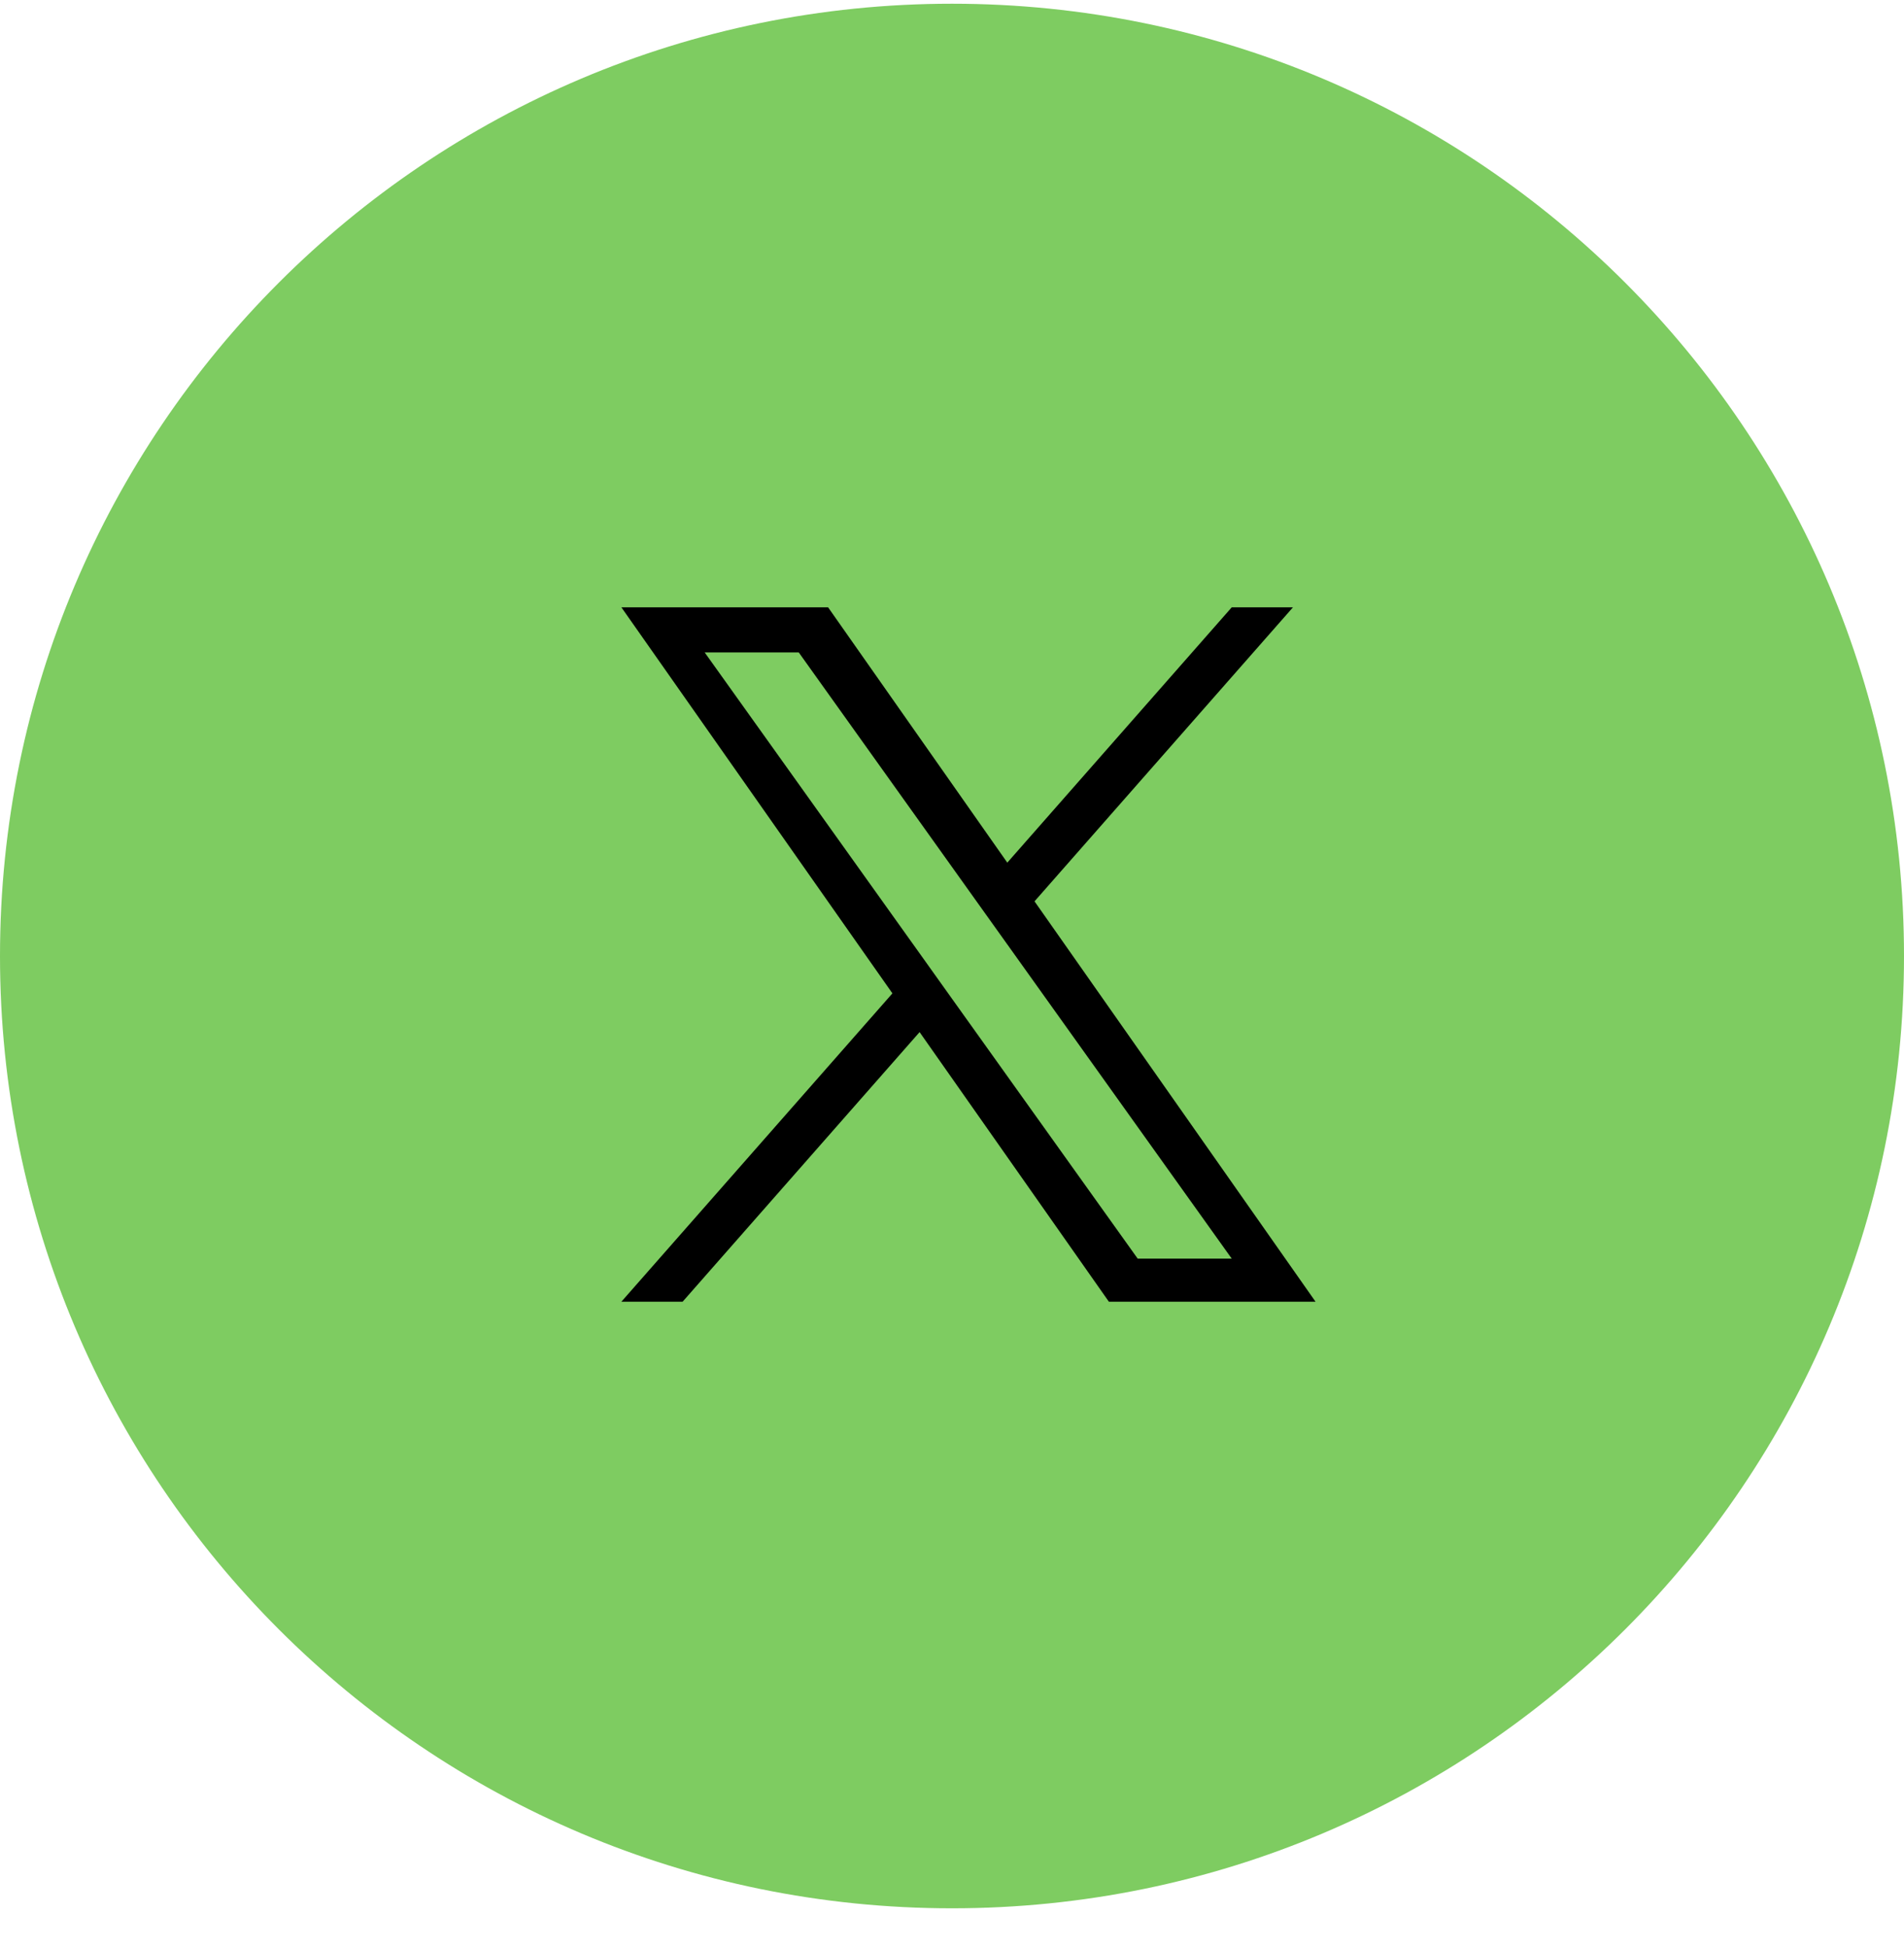 <svg width="44" height="45" viewBox="0 0 44 45" fill="none" xmlns="http://www.w3.org/2000/svg">
<path d="M0 22.086C0 9.936 9.85 0.086 22 0.086C34.15 0.086 44 9.936 44 22.086C44 34.236 34.15 44.086 22 44.086C9.85 44.086 0 34.236 0 22.086Z" fill="#7ECC61"/>
<path d="M23.907 20.823L29.879 14.031H28.464L23.278 19.929L19.137 14.031H14.36L20.623 22.949L14.36 30.072H15.775L21.251 23.844L25.625 30.072H30.401L23.907 20.823H23.907ZM21.968 23.028L21.334 22.14L16.285 15.073H18.459L22.533 20.776L23.168 21.664L28.464 29.077H26.291L21.968 23.028V23.028Z" fill="black"/>
</svg>
